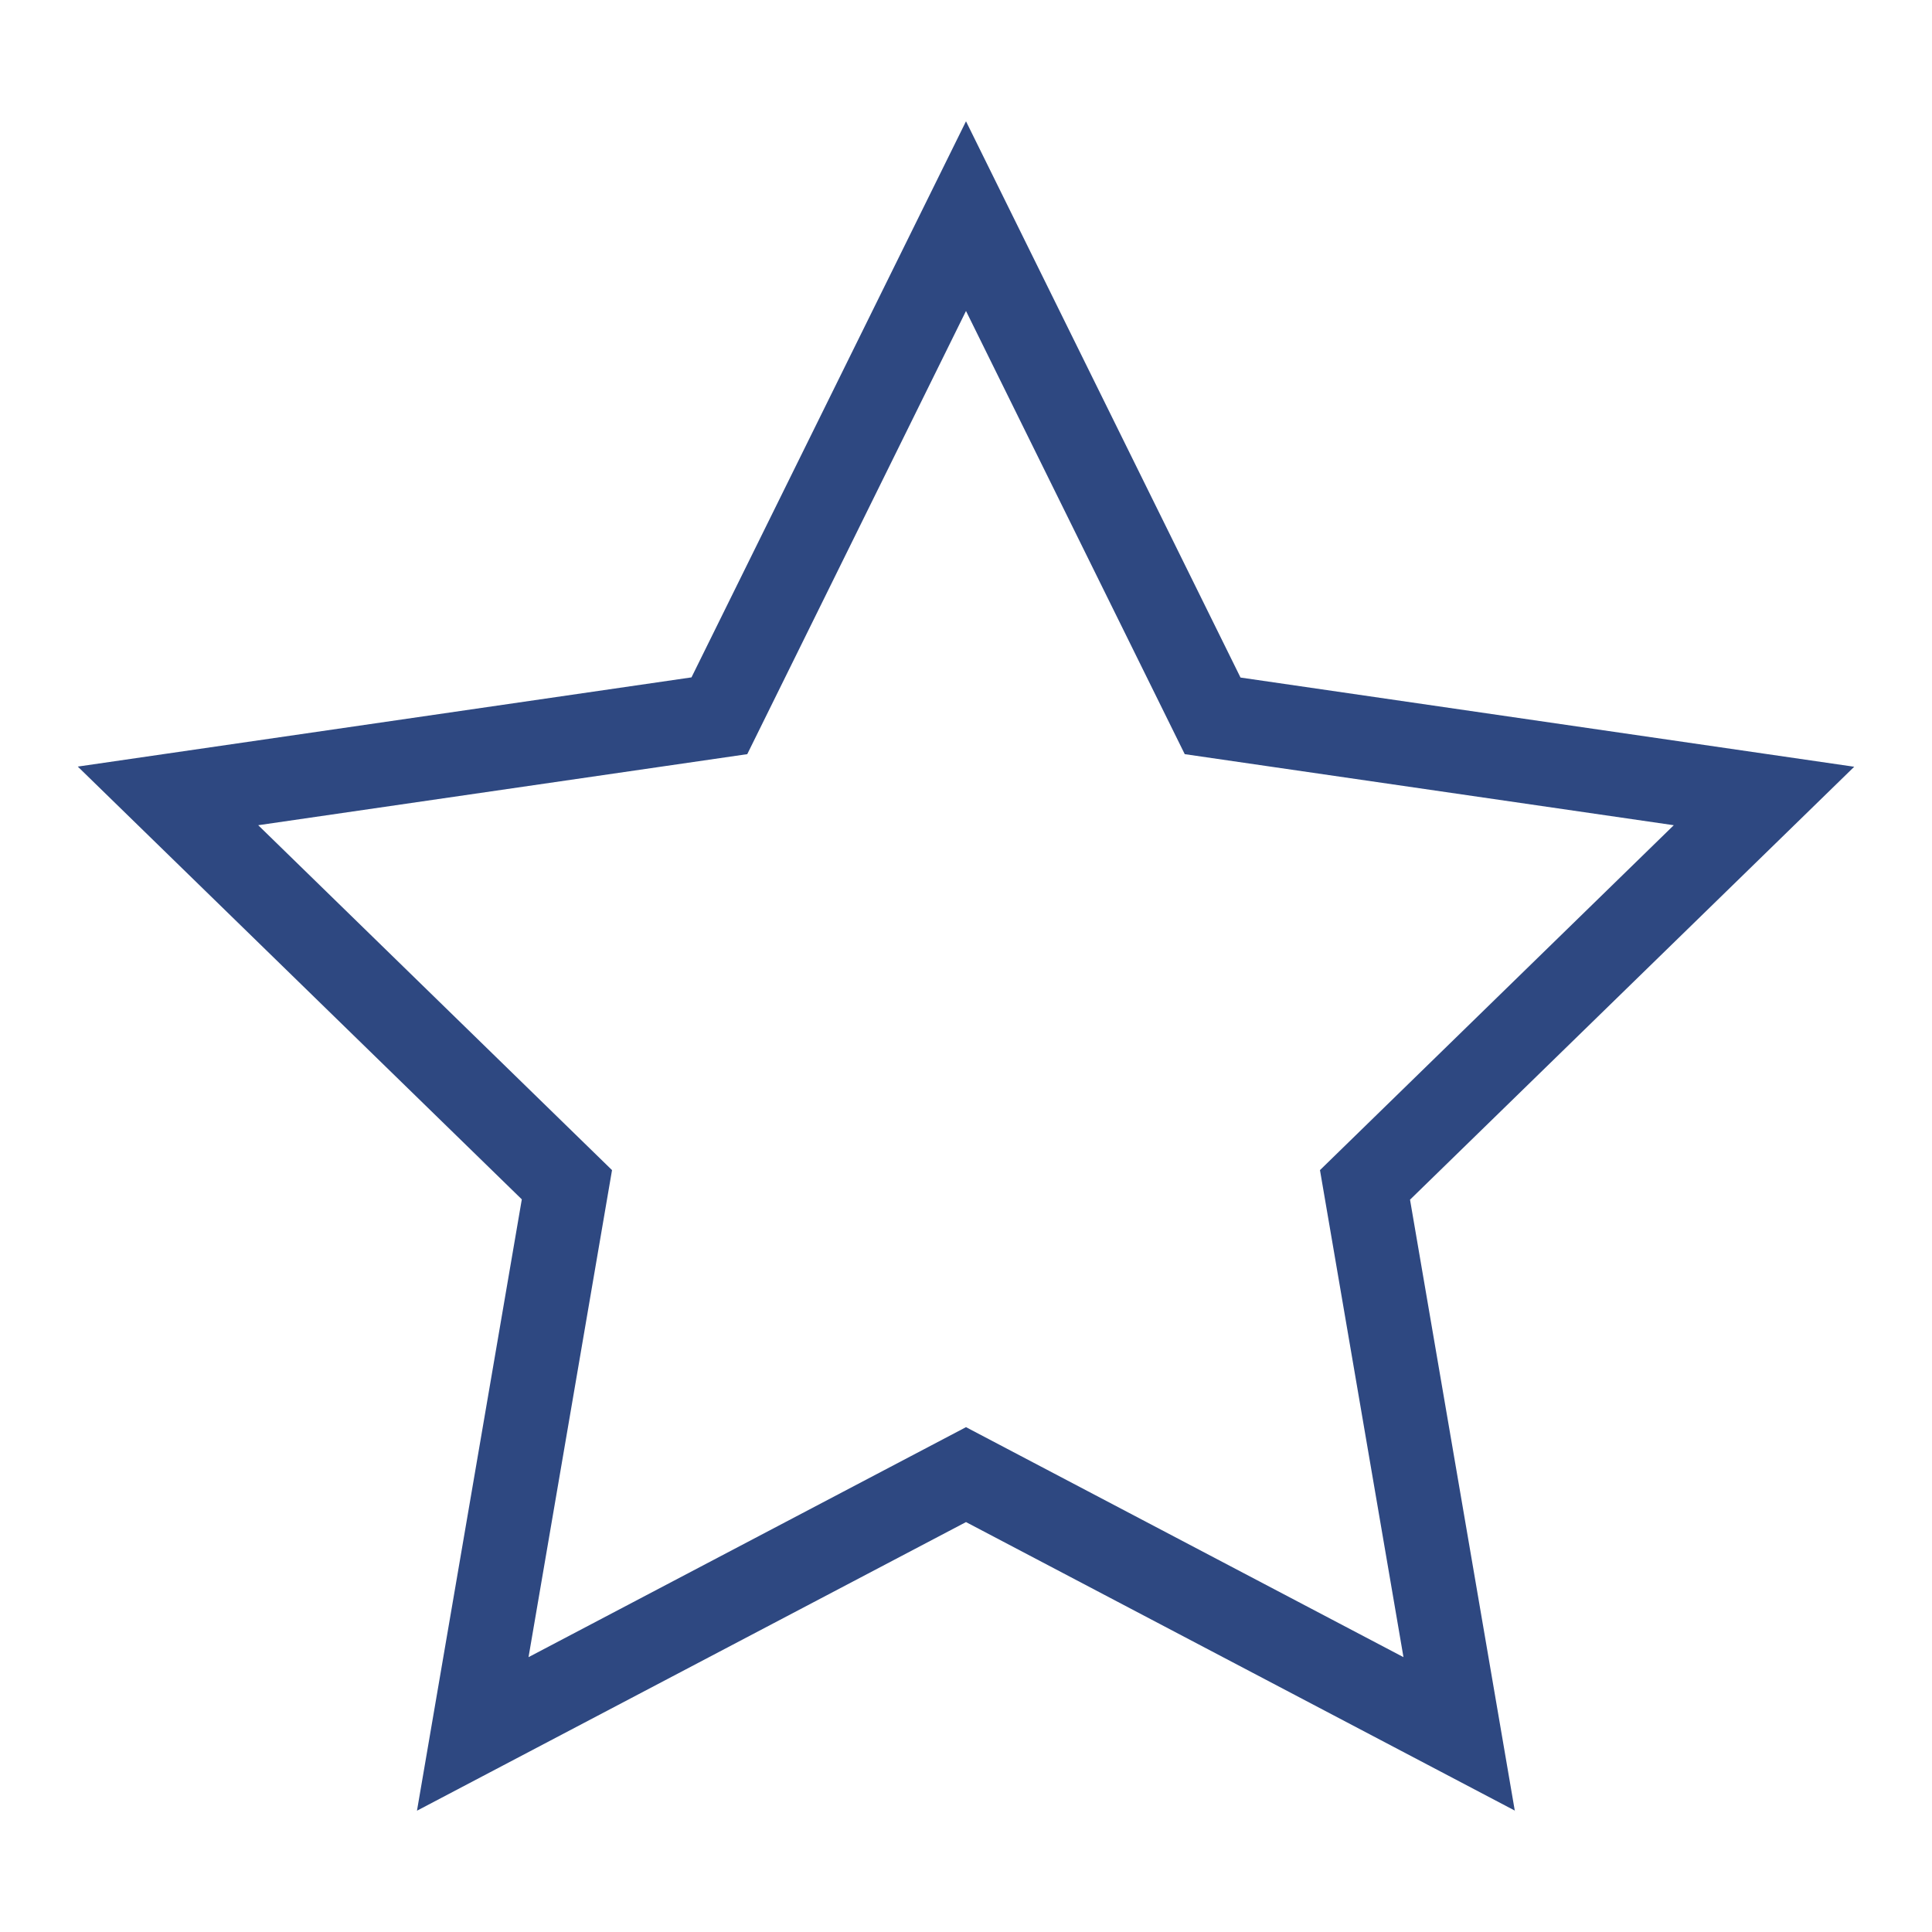 <?xml version="1.0" encoding="UTF-8"?>
<svg xmlns="http://www.w3.org/2000/svg" id="a" viewBox="0 0 115 115" width="200" height="200"><defs><style>.b{fill:#2e4881;}</style></defs><path class="b" d="M90.18,107.78l-32.68-17.18-32.68,17.18,6.24-36.39L4.63,45.63l36.53-5.31L57.5,7.22l16.34,33.11,36.53,5.31-26.44,25.77,6.24,36.39Zm-32.68-22.83l26.04,13.69-4.97-28.99,21.06-20.53-29.11-4.23-13.02-26.38-13.02,26.38-29.11,4.23,21.06,20.53-4.97,28.99,26.04-13.69Z"/></svg>
